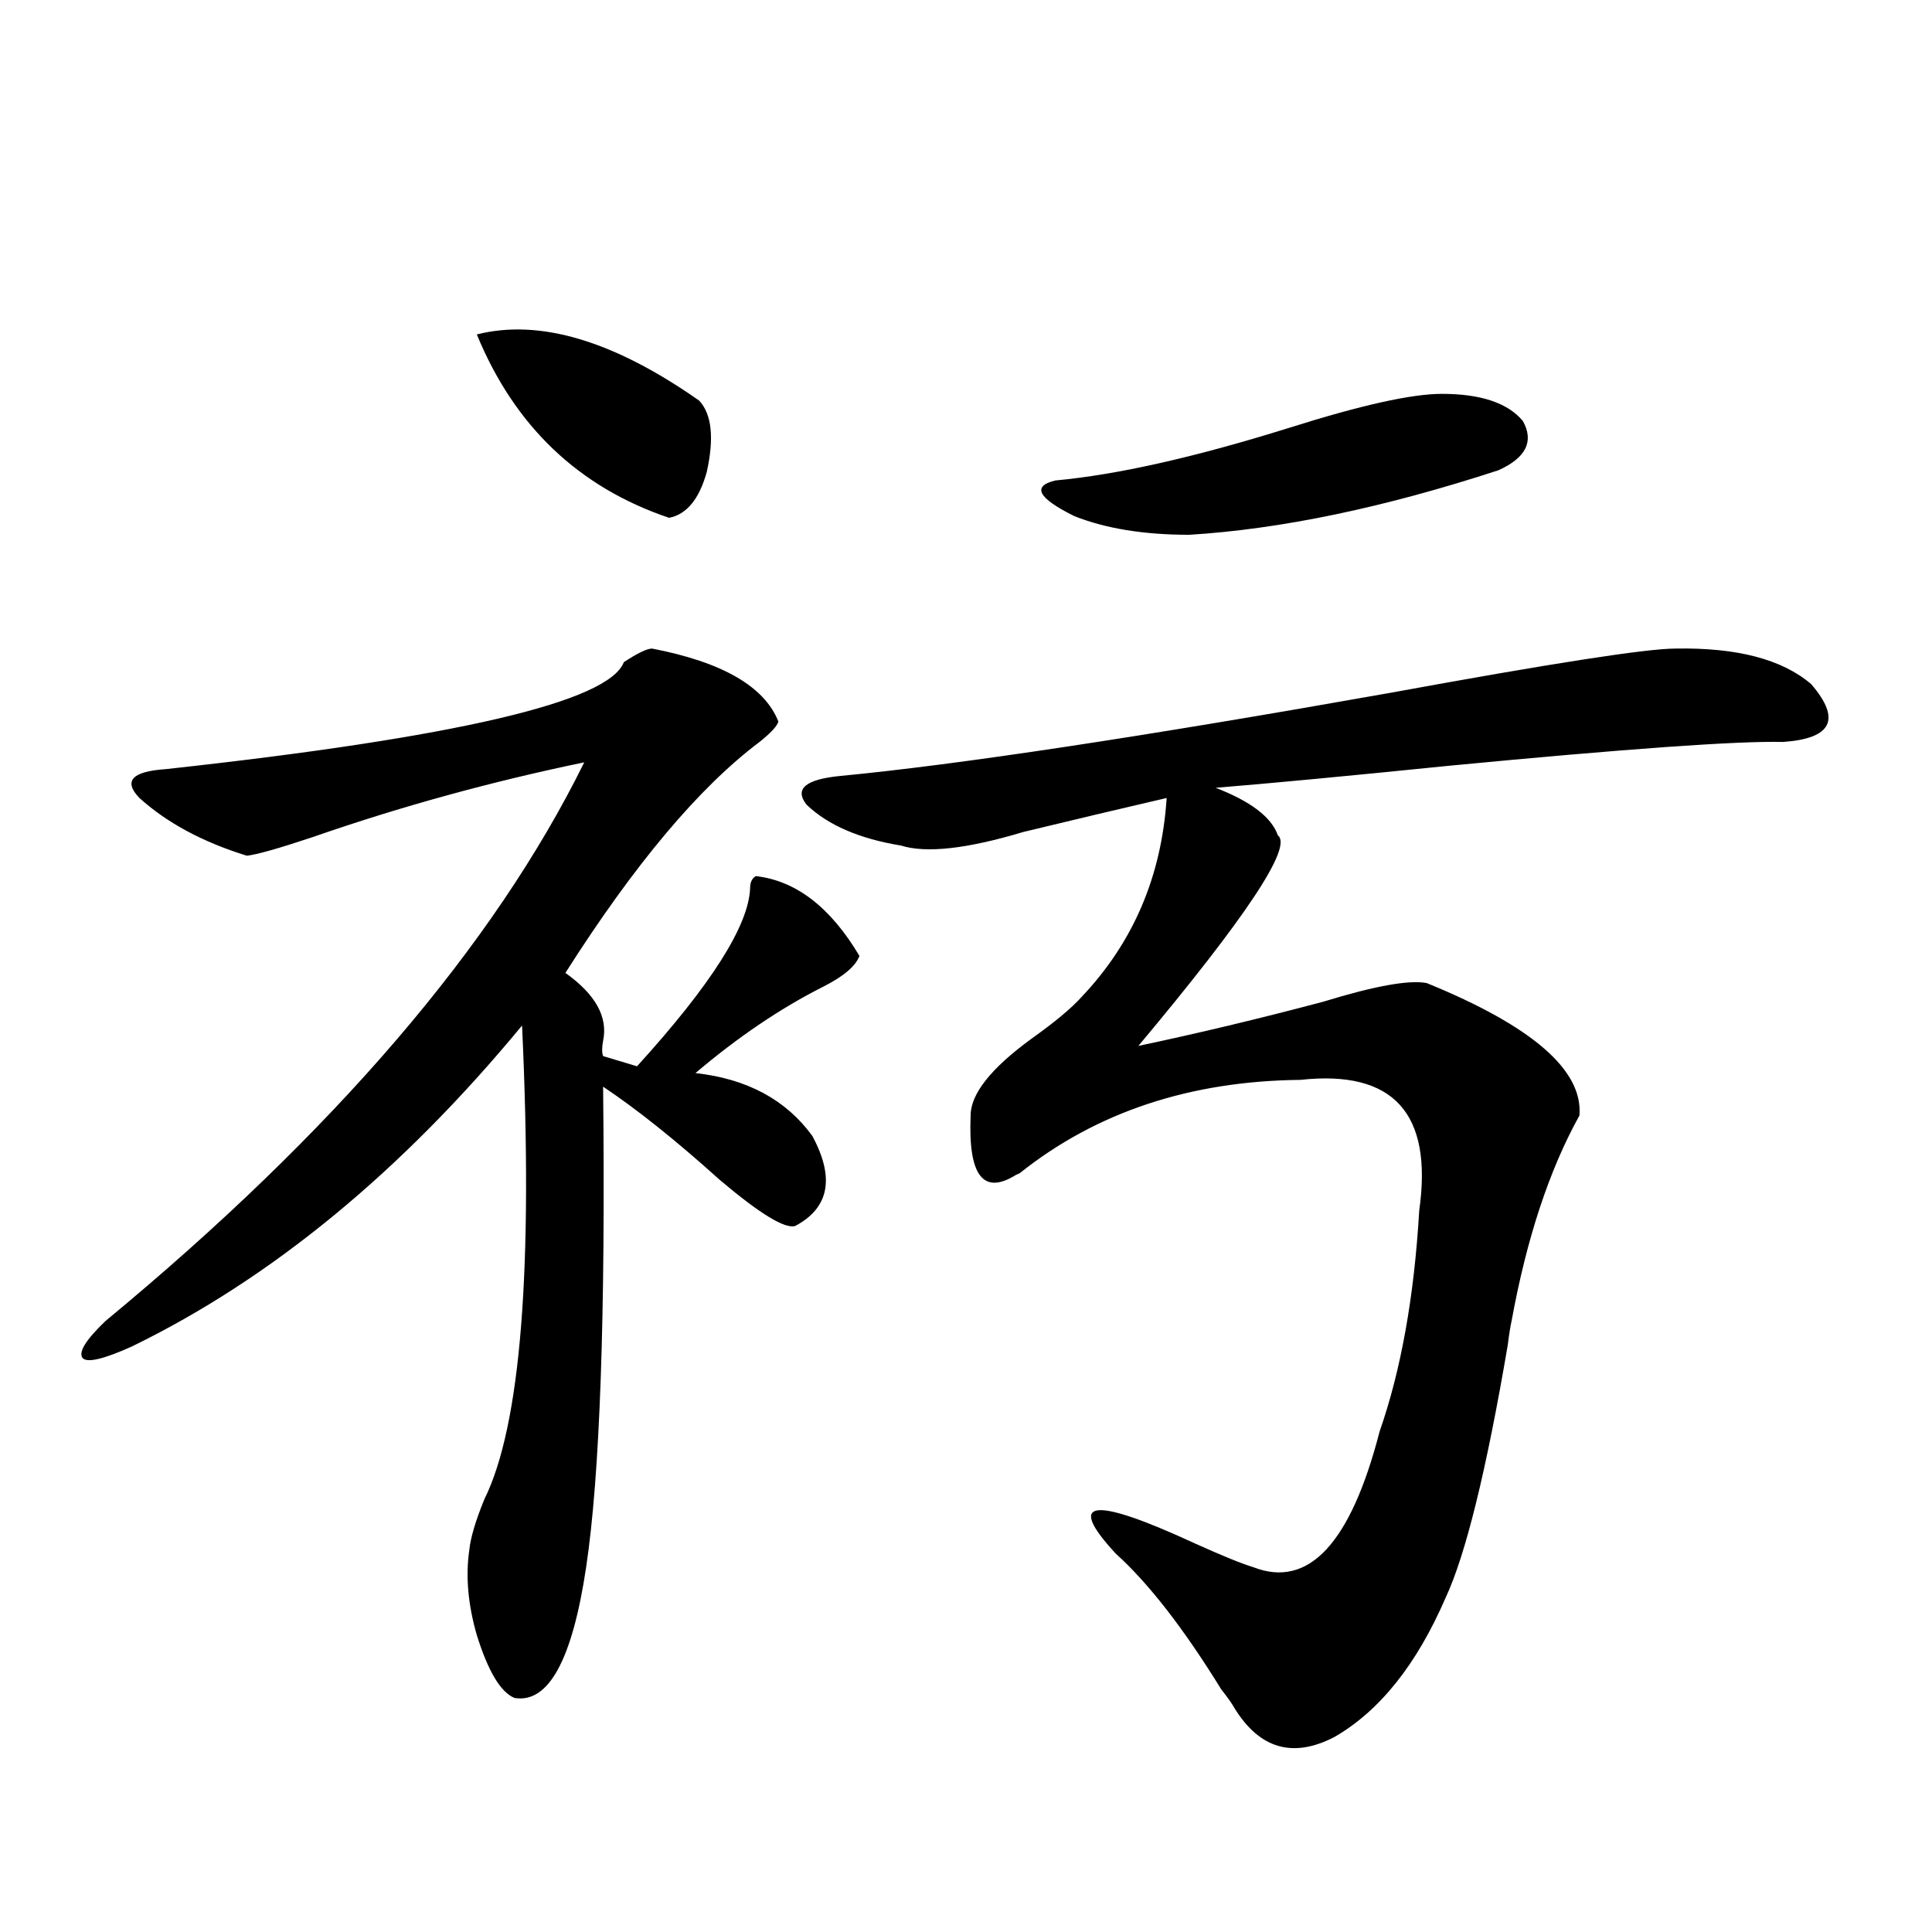 <?xml version="1.0" encoding="utf-8"?>
<!-- Generator: Adobe Illustrator 16.0.0, SVG Export Plug-In . SVG Version: 6.00 Build 0)  -->
<!DOCTYPE svg PUBLIC "-//W3C//DTD SVG 1.1//EN" "http://www.w3.org/Graphics/SVG/1.1/DTD/svg11.dtd">
<svg version="1.1" id="图层_1" xmlns="http://www.w3.org/2000/svg" xmlns:xlink="http://www.w3.org/1999/xlink" x="0px" y="0px"
	 width="1000px" height="1000px" viewBox="0 0 1000 1000" enable-background="new 0 0 1000 1000" xml:space="preserve">
<path d="M337.528,335.695c36.417,7.031,58.2,19.639,65.364,37.793c-0.655,2.349-3.902,5.864-9.756,10.547
	c-31.219,23.442-64.724,63.281-100.485,119.531c15.609,11.138,22.104,22.852,19.512,35.156c-0.655,3.516-0.655,6.152,0,7.91
	l17.561,5.273c38.368-42.188,57.88-72.949,58.535-92.285c0-2.925,0.976-4.971,2.927-6.152c20.808,2.349,38.688,16.123,53.657,41.309
	c-1.951,5.273-8.14,10.547-18.536,15.82c-22.118,11.138-44.236,26.079-66.34,44.824c26.661,2.939,46.828,13.774,60.486,32.52
	c11.707,21.685,8.78,37.217-8.78,46.582c-5.213,1.758-18.216-6.152-39.023-23.73c-22.773-20.503-42.926-36.611-60.486-48.34
	c1.296,118.364-1.631,201.27-8.78,248.73c-7.164,48.038-19.512,70.602-37.072,67.676c-7.164-2.938-13.658-13.773-19.512-32.52
	c-4.558-15.82-5.854-30.459-3.902-43.945c0.641-6.44,3.247-15.229,7.805-26.367c18.856-38.081,25.365-119.819,19.512-245.215
	C207.776,606.398,140.46,661.77,68.267,696.926c-14.314,6.455-22.774,8.501-25.365,6.152c-2.607-2.925,1.295-9.365,11.707-19.336
	c118.366-97.847,200.97-194.238,247.798-289.16c-48.139,9.971-94.967,22.852-140.484,38.672
	c-17.561,5.864-28.948,9.092-34.146,9.668c-22.774-7.031-41.31-16.987-55.608-29.883c-8.46-8.789-3.902-13.76,13.658-14.941
	c150.24-16.396,229.262-34.854,237.067-55.371C330.044,338.044,334.922,335.695,337.528,335.695z M246.799,173.098
	c32.515-8.198,70.883,3.228,115.119,34.277c6.494,7.031,7.805,19.336,3.902,36.914c-3.902,14.063-10.411,21.973-19.512,23.73
	C299.48,252.199,266.311,220.559,246.799,173.098z M867.271,335.695c31.859-0.576,55.273,5.576,70.242,18.457
	c15.609,18.169,10.731,28.125-14.634,29.883c-23.414-0.576-80.974,3.516-172.679,12.305c-52.041,5.273-92.36,9.092-120.973,11.426
	c18.201,7.031,28.933,15.244,32.194,24.609c7.805,5.864-16.265,42.188-72.193,108.984c30.563-6.44,62.438-14.063,95.607-22.852
	c26.661-8.198,44.542-11.426,53.657-9.668c54.633,22.275,80.974,45.127,79.022,68.555c-15.609,28.125-27.316,63.584-35.121,106.348
	c-0.655,2.939-1.311,7.031-1.951,12.305c-11.066,65.039-21.798,108.696-32.194,130.957c-14.969,34.566-34.146,58.585-57.56,72.07
	c-21.463,11.124-38.703,6.152-51.706-14.941c-1.311-2.348-3.582-5.575-6.829-9.668c-19.512-31.641-37.728-55.068-54.633-70.313
	c-26.021-28.125-12.362-29.883,40.975-5.273c14.299,6.455,24.39,10.547,30.243,12.305c28.612,11.138,50.396-12.305,65.364-70.313
	c11.052-31.641,17.881-69.722,20.487-114.258c7.149-50.386-13.338-72.949-61.462-67.676c-57.239,0.591-105.698,16.699-145.362,48.34
	l-1.951,0.879c-16.92,10.547-24.725,0.303-23.414-30.762c0-11.123,10.396-24.307,31.219-39.551
	c12.348-8.789,21.128-16.108,26.341-21.973c26.661-28.125,41.295-62.402,43.901-102.832c-22.773,5.273-47.483,11.138-74.145,17.578
	c-29.268,8.789-50.41,11.138-63.413,7.031c-21.463-3.516-37.728-10.547-48.779-21.094c-6.509-8.198-0.655-13.184,17.561-14.941
	c61.127-5.85,156.094-20.215,284.871-43.066C803.203,343.317,852.303,335.695,867.271,335.695z M746.299,203.859
	c20.152,0,34.146,4.697,41.95,14.063c5.854,10.547,1.616,19.048-12.683,25.488c-59.19,19.336-112.527,30.474-159.996,33.398
	c-23.414,0-43.261-3.213-59.511-9.668c-18.871-9.365-22.118-15.518-9.756-18.457c31.859-2.925,72.193-12.002,120.973-27.246
	C704.349,209.724,730.689,203.859,746.299,203.859z"/>
</svg>
